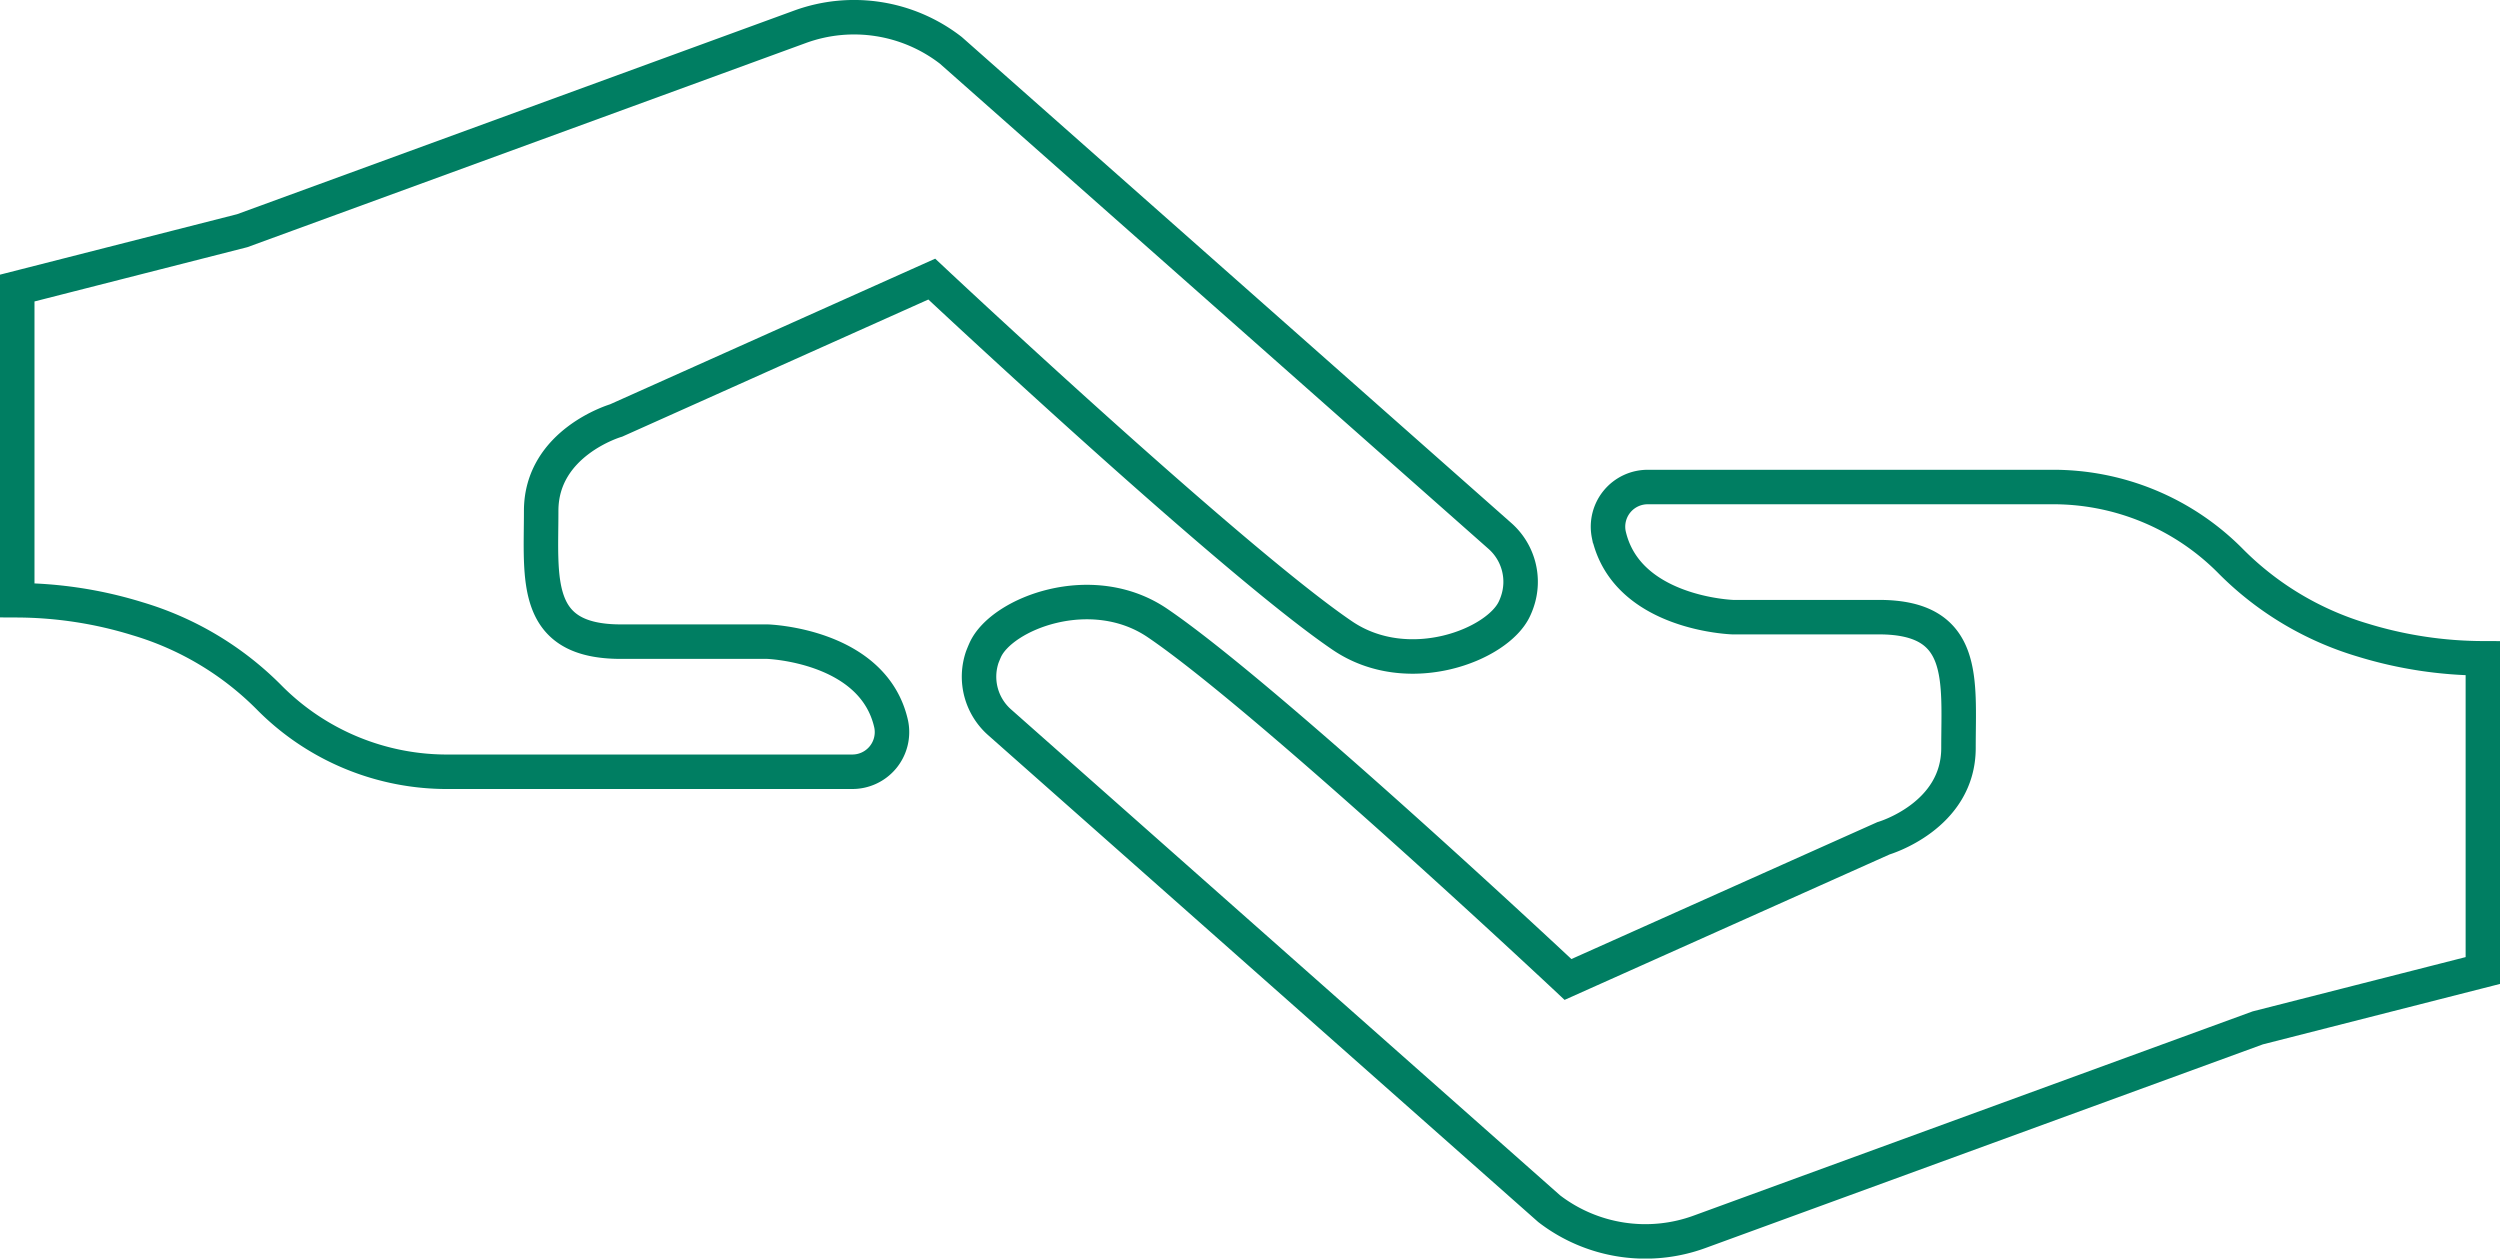 <svg xmlns="http://www.w3.org/2000/svg" width="217.49" height="109.49" viewBox="0 0 217.49 109.49">
  <title>relativelist-icon-1</title>
  <g id="圖層_2" data-name="圖層 2">
    <g id="圖層_1-2" data-name="圖層 1">
      <path d="M196.42,89.42l-48.53,17.73a13.73,13.73,0,0,1-13.12-2L87,62.87a5.29,5.29,0,0,1-1.54-5.72c.08-.2.16-.4.25-.6,1.43-3.18,9.28-6.24,15-2.34,9.6,6.52,35.7,31,35.7,31l27.44-12.28s6.53-1.9,6.53-7.86.76-11.38-6.91-11.38H150.75s-9.24-.28-10.79-7.18a3.45,3.45,0,0,1,3.42-4.14h35a21.7,21.7,0,0,1,15.76,6.53,27,27,0,0,0,11.36,6.77A35.93,35.93,0,0,0,216,57.27V84.43Z" fill="none" stroke="#007e62" stroke-miterlimit="10" stroke-width="3"/>
      <path d="M21.07,20.07,69.6,2.33A13.73,13.73,0,0,1,82.72,4.38l47.75,42.23A5.32,5.32,0,0,1,132,52.34q-.1.3-.24.6c-1.44,3.17-9.29,6.24-15,2.34-9.6-6.52-35.7-31-35.7-31L53.6,36.58s-6.52,1.9-6.52,7.86S46.31,55.82,54,55.82H66.75S76,56.1,77.53,63a3.45,3.45,0,0,1-3.42,4.14h-35a21.75,21.75,0,0,1-15.76-6.53A26.93,26.93,0,0,0,12,53.84,35.93,35.93,0,0,0,1.5,52.22V25.06Z" fill="none" stroke="#007e62" stroke-miterlimit="10" stroke-width="3"/>
    </g>
  </g>
</svg>
